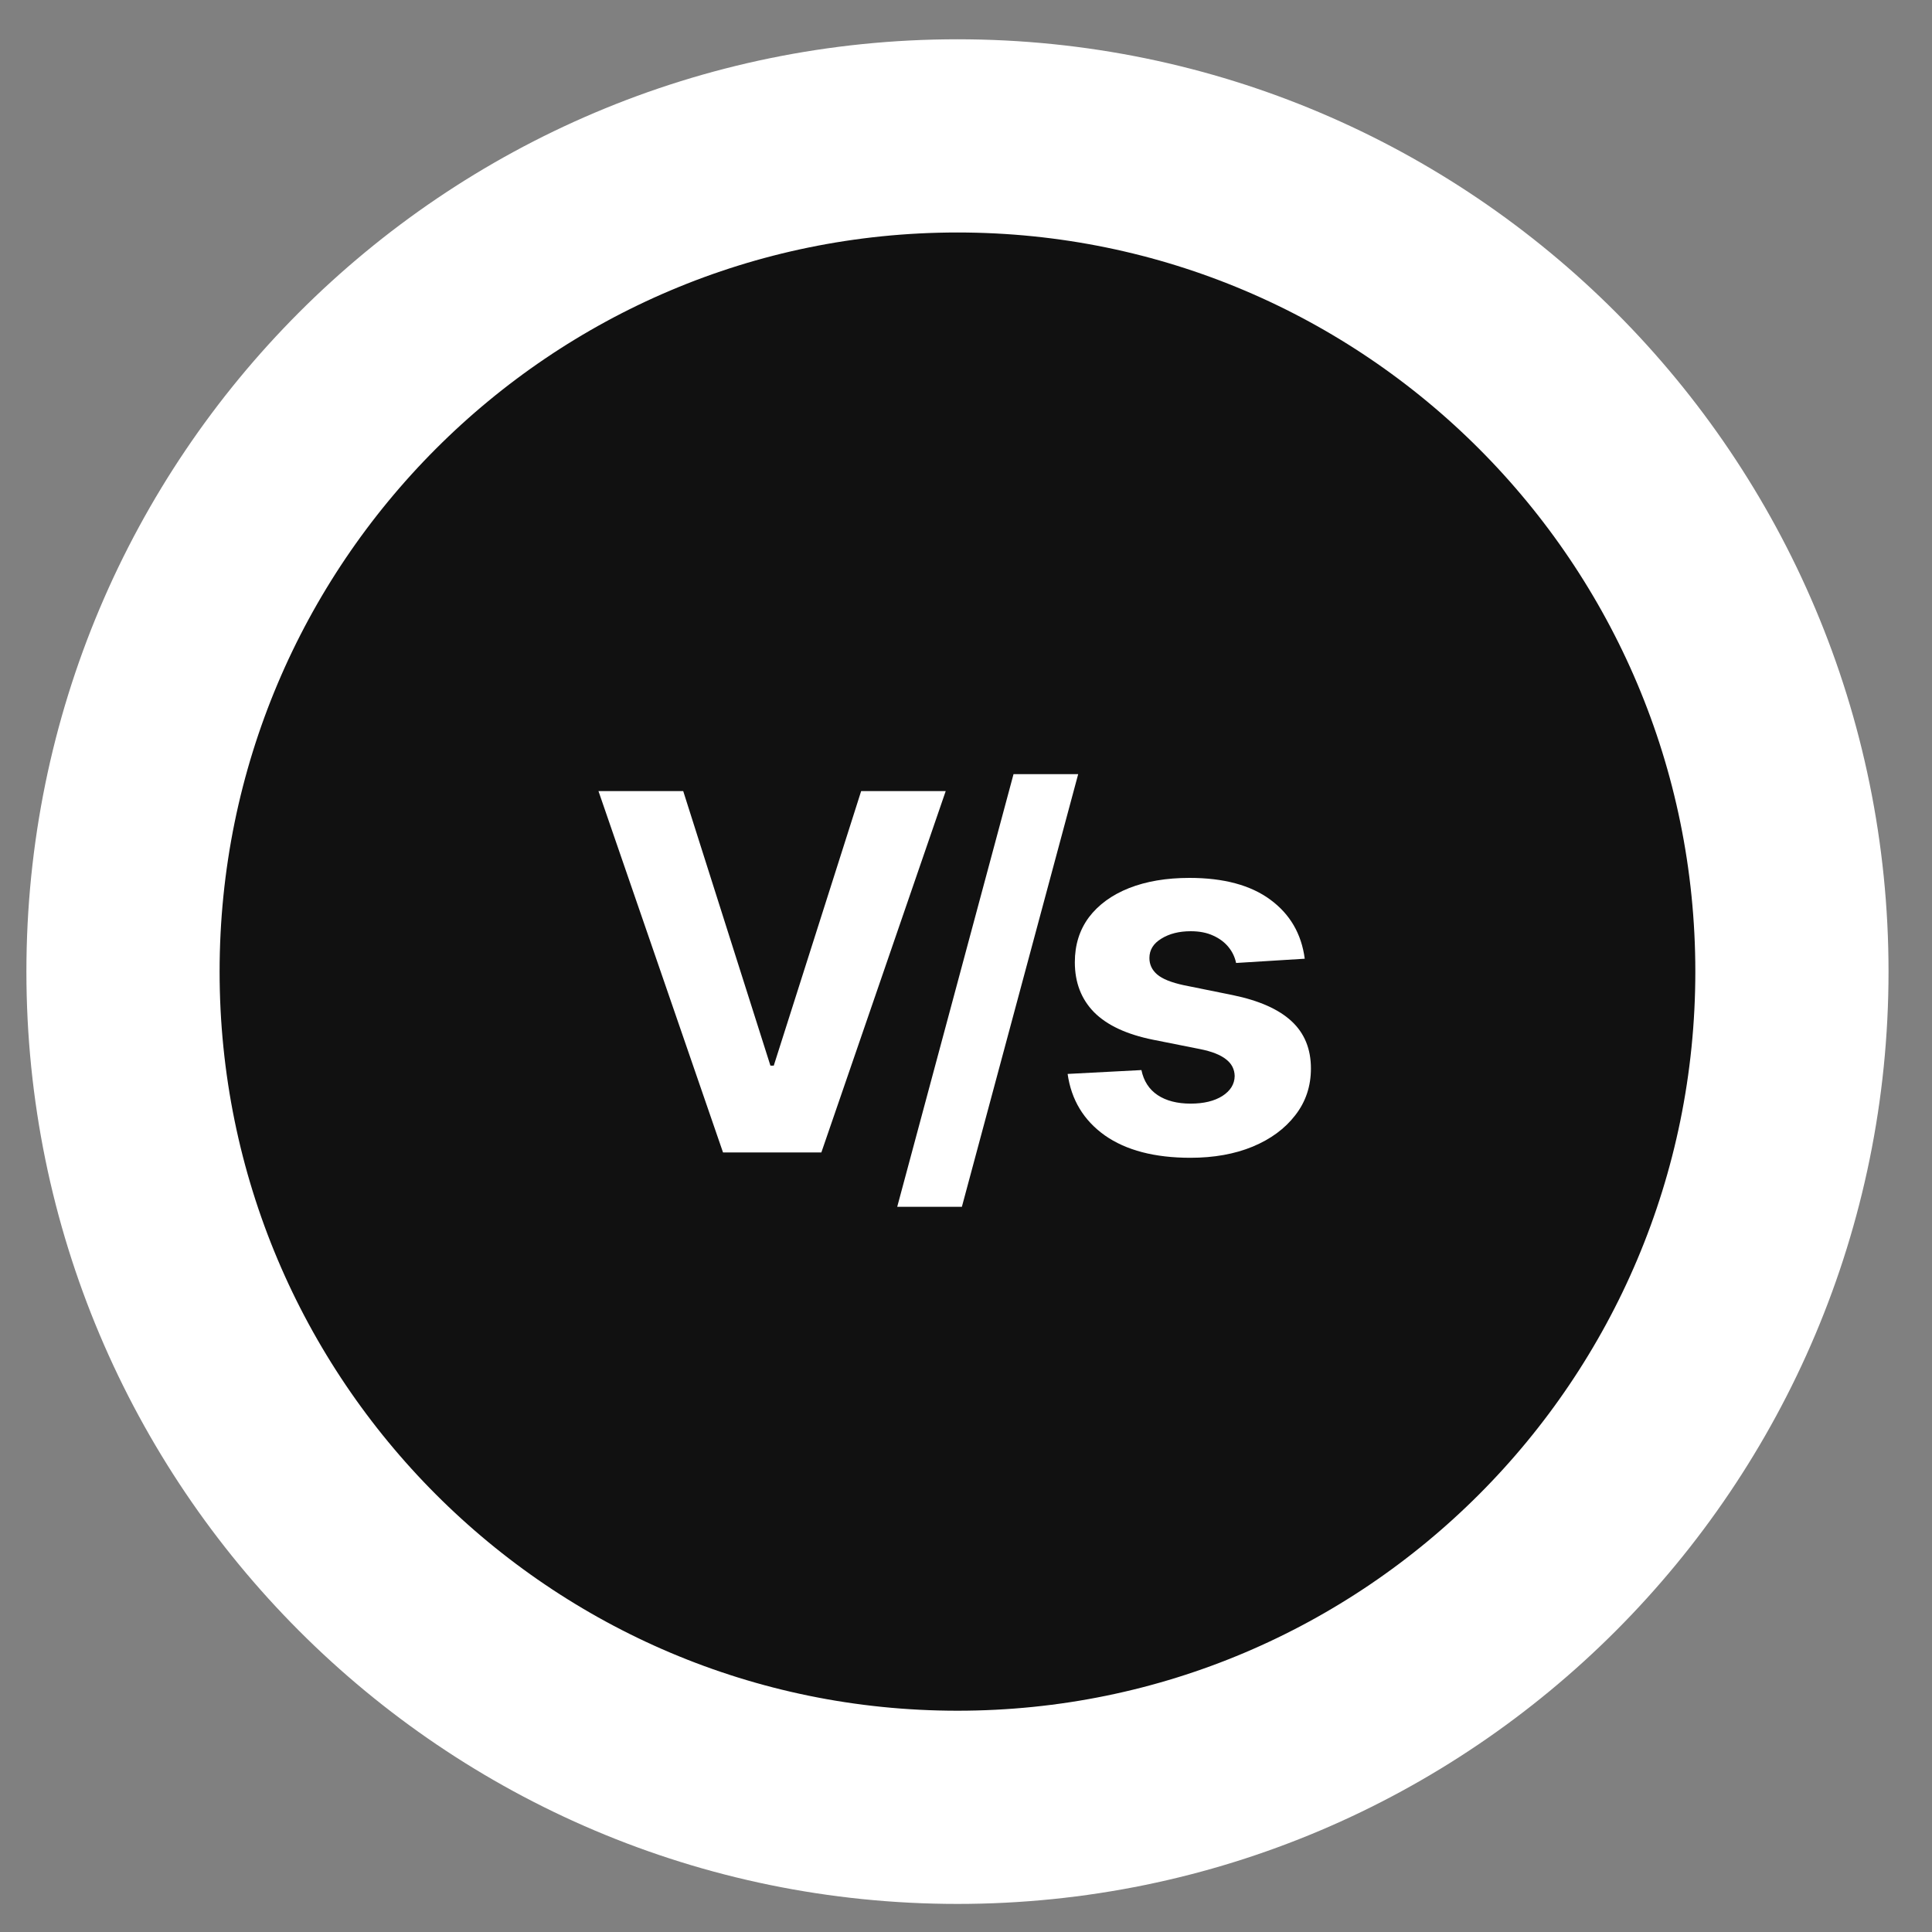 <?xml version="1.0" encoding="UTF-8"?> <svg xmlns="http://www.w3.org/2000/svg" width="30" height="30" viewBox="0 0 30 30" fill="none"><rect x="0" y="0" width="30" height="30" fill="#808080" stroke="none"/><path d="M14.867 28.974C22.525 28.974 28.733 22.757 28.733 15.087C28.733 7.418 22.525 1.2 14.867 1.2C7.208 1.2 1 7.418 1 15.087C1 22.757 7.208 28.974 14.867 28.974Z" fill="#111111"></path><path d="M14.868 28.064C22.024 28.064 27.825 22.254 27.825 15.087C27.825 7.92 22.024 2.11 14.868 2.11C7.711 2.11 1.91 7.92 1.91 15.087C1.91 22.254 7.711 28.064 14.868 28.064Z" fill="#111111" stroke="white" stroke-width="3"></path><path d="M10.609 12.284L11.963 16.547H12.015L13.372 12.284H14.685L12.754 17.895H11.227L9.293 12.284H10.609ZM16.742 12.021L14.936 18.739H13.932L15.738 12.021H16.742ZM20.26 14.887L19.194 14.953C19.175 14.862 19.136 14.779 19.076 14.706C19.016 14.632 18.936 14.572 18.838 14.528C18.741 14.483 18.625 14.46 18.49 14.46C18.31 14.46 18.158 14.498 18.034 14.575C17.91 14.65 17.848 14.75 17.848 14.876C17.848 14.977 17.888 15.062 17.968 15.131C18.048 15.2 18.186 15.256 18.381 15.298L19.142 15.452C19.55 15.536 19.855 15.671 20.055 15.857C20.256 16.043 20.356 16.288 20.356 16.591C20.356 16.867 20.275 17.109 20.113 17.317C19.952 17.526 19.732 17.688 19.451 17.805C19.172 17.92 18.85 17.978 18.485 17.978C17.929 17.978 17.485 17.862 17.155 17.63C16.827 17.396 16.635 17.078 16.578 16.676L17.724 16.616C17.759 16.786 17.843 16.916 17.976 17.005C18.109 17.093 18.28 17.137 18.488 17.137C18.692 17.137 18.856 17.097 18.98 17.019C19.106 16.938 19.17 16.835 19.172 16.709C19.17 16.603 19.125 16.516 19.038 16.449C18.95 16.379 18.815 16.326 18.633 16.29L17.905 16.145C17.495 16.062 17.189 15.92 16.988 15.717C16.79 15.515 16.69 15.256 16.69 14.942C16.69 14.672 16.763 14.439 16.909 14.243C17.057 14.048 17.264 13.897 17.53 13.791C17.798 13.685 18.112 13.632 18.471 13.632C19.002 13.632 19.42 13.745 19.724 13.969C20.031 14.194 20.209 14.5 20.26 14.887Z" fill="white"></path></svg> 